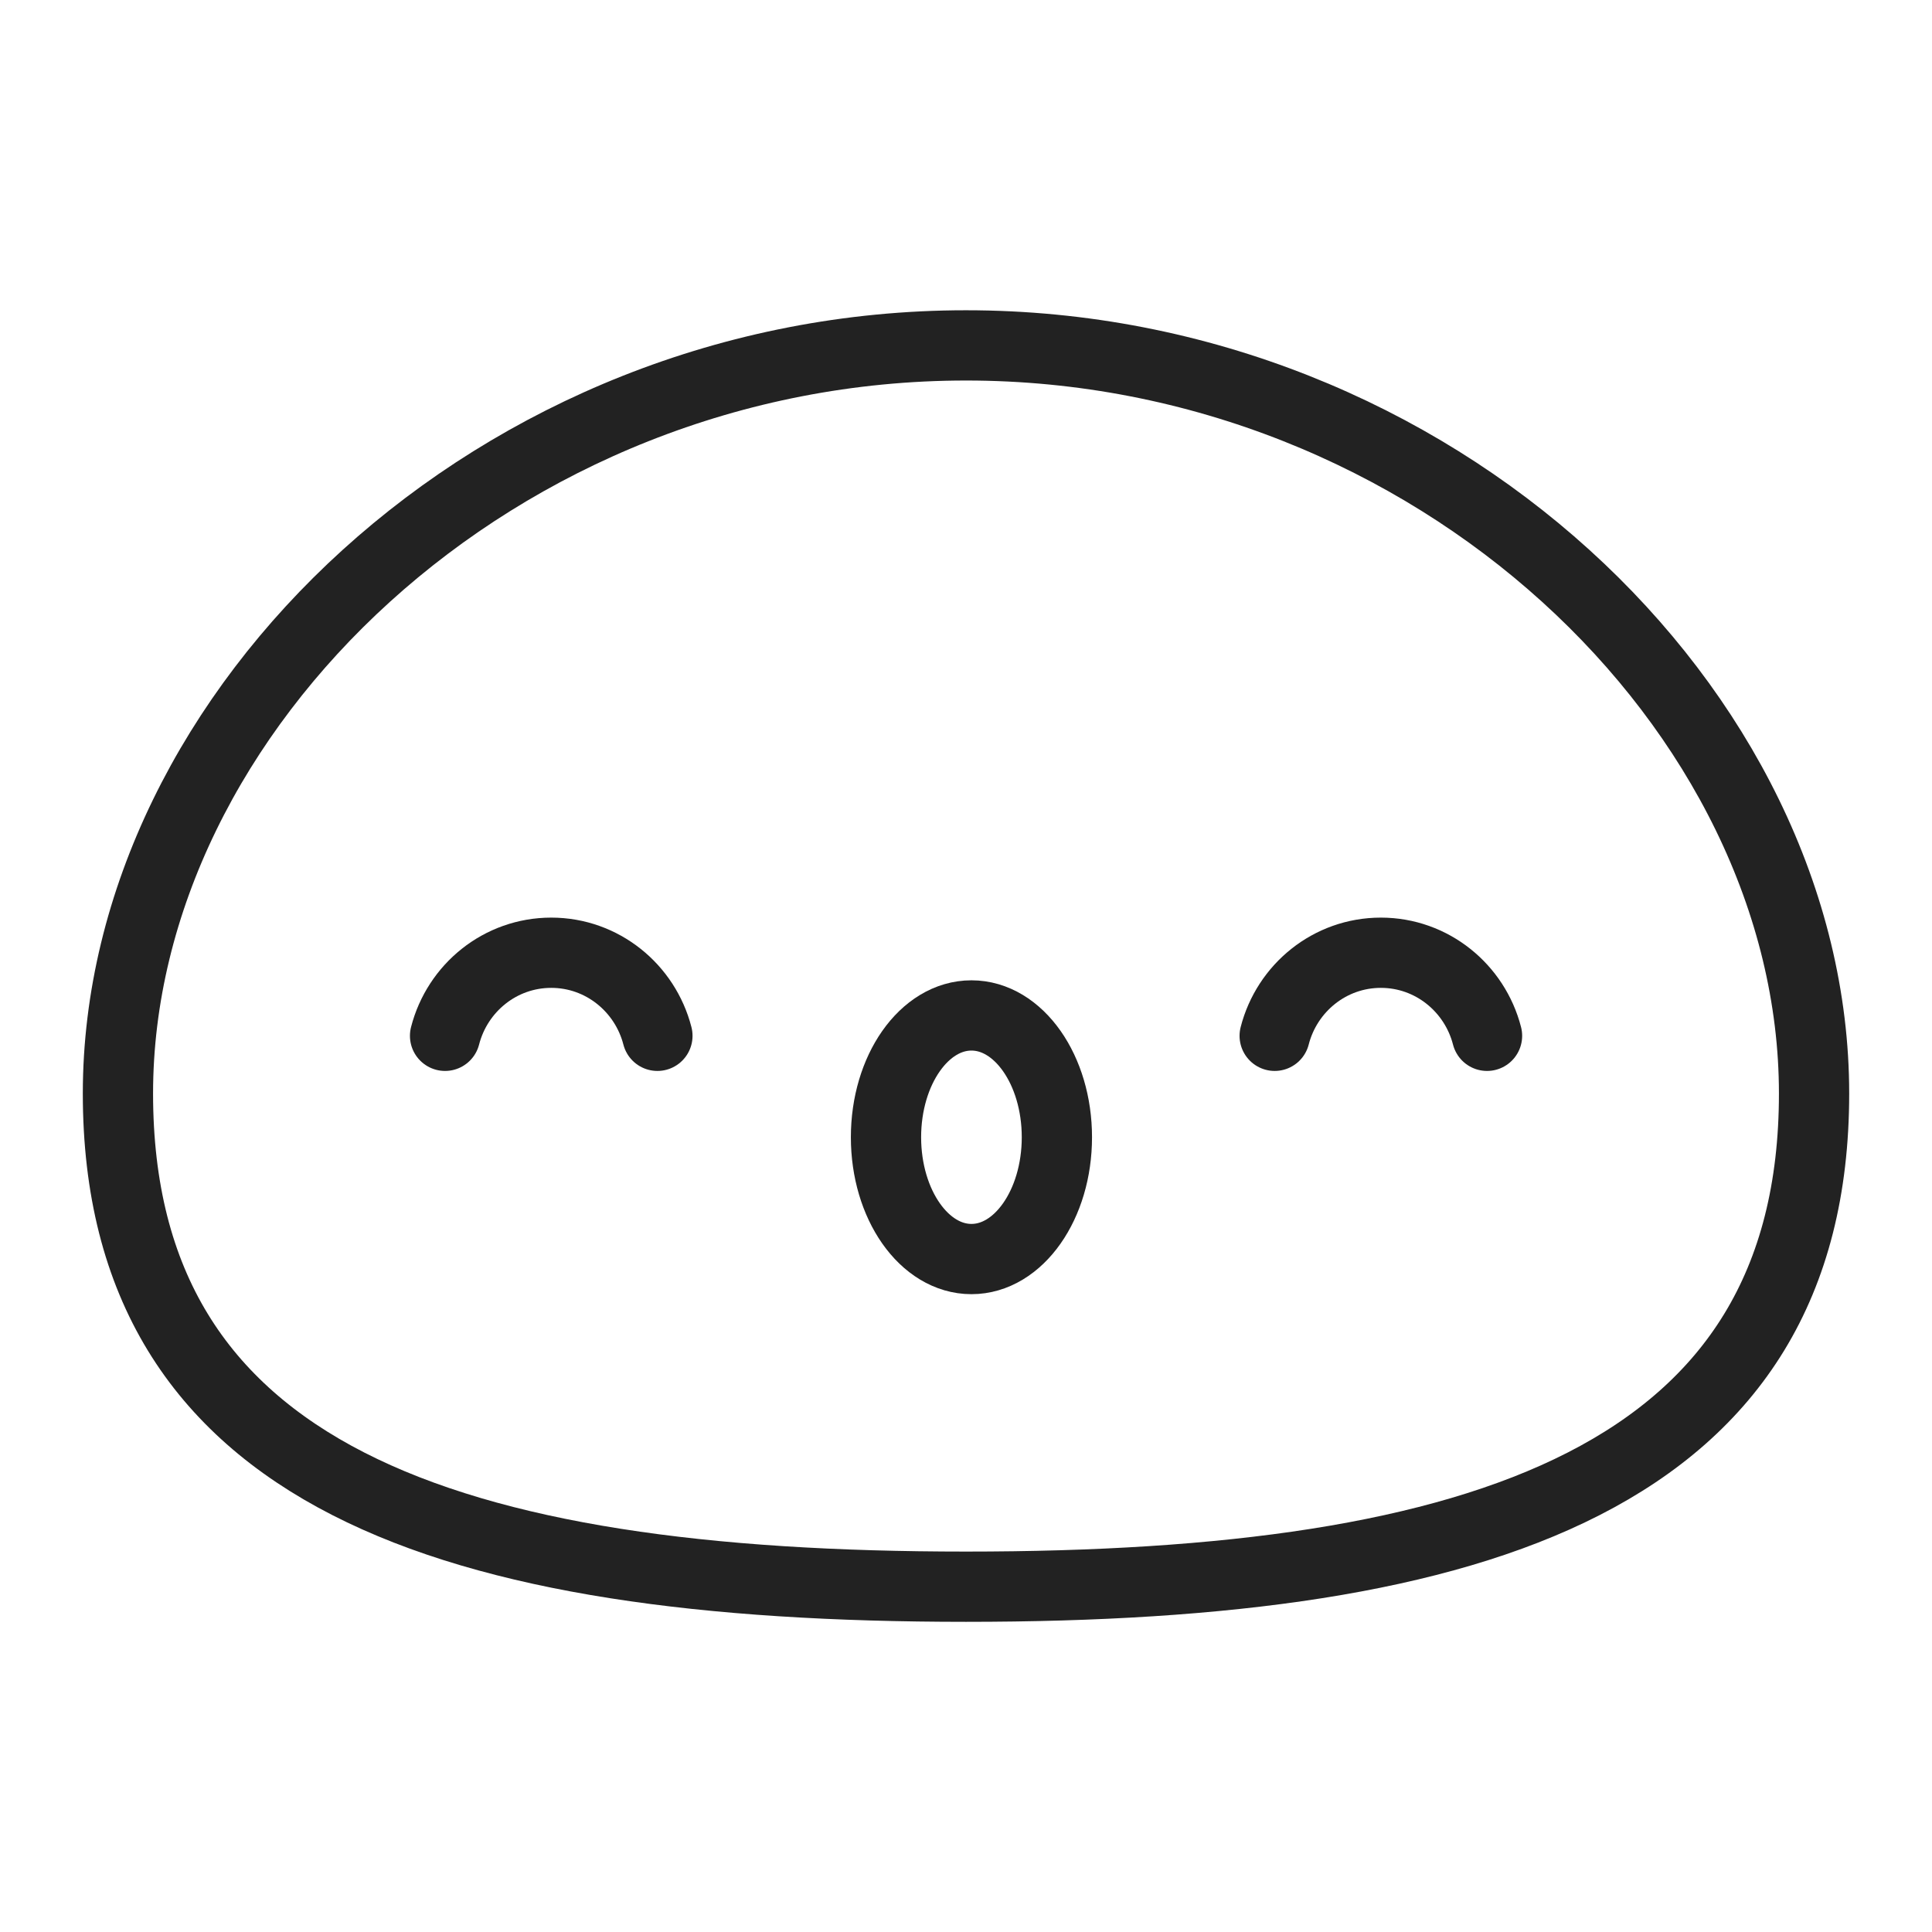 <?xml version="1.0" encoding="UTF-8"?>
<svg id="Capa_1" xmlns="http://www.w3.org/2000/svg" version="1.1" viewBox="0 0 220 220">
  <!-- Generator: Adobe Illustrator 30.0.0, SVG Export Plug-In . SVG Version: 2.1.1 Build 123)  -->
  <defs>
    <style>
      .st0, .st1 {
        fill: none;
      }

      .st1 {
        stroke: #222;
        stroke-linecap: round;
        stroke-linejoin: round;
        stroke-width: 8px;
      }
    </style>
  </defs>
  <g>
    <path class="st1" d="M206.57,124.52c0,43.62-37.73,56.16-96.57,56.16S13.43,168.14,13.43,124.52,56.67,39.33,110,39.33s96.57,41.56,96.57,85.19Z"/>
    <g>
      <g>
        <path class="st1" d="M50.68,117.95c1.4-5.45,6.28-9.46,12.09-9.46s10.69,4.02,12.09,9.46"/>
        <path class="st1" d="M145.15,117.95c1.4-5.45,6.28-9.46,12.09-9.46s10.69,4.02,12.09,9.46"/>
      </g>
      <ellipse class="st1" cx="110.62" cy="129.5" rx="9.73" ry="13.87"/>
    </g>
  </g>
  <rect class="st0" width="220" height="220"/>
</svg>